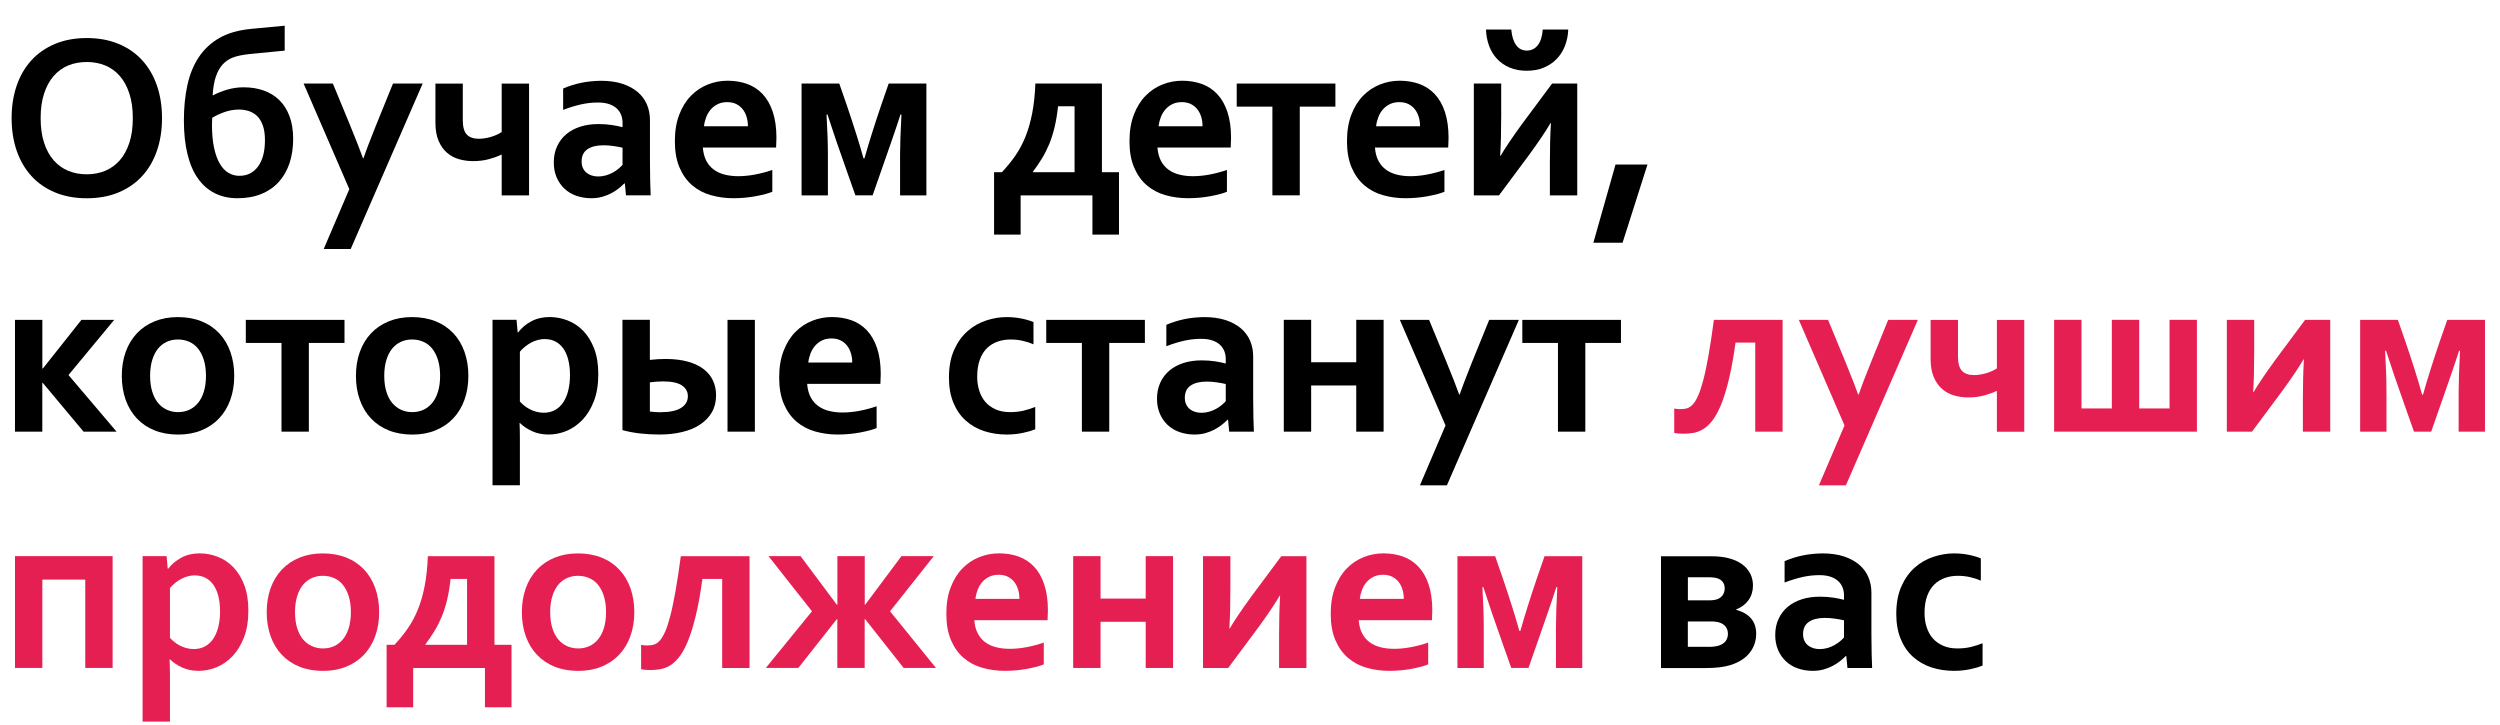 <?xml version="1.0" encoding="UTF-8"?> <svg xmlns="http://www.w3.org/2000/svg" id="_Слой_1" data-name="Слой 1" viewBox="0 0 528.96 153.3"> <defs> <style> .cls-1 { fill: #e61f52; } </style> </defs> <path d="M34.28,25c0,2.49-.35,4.77-1.06,6.85s-1.74,3.86-3.1,5.36c-1.36,1.5-3.03,2.66-5,3.49s-4.23,1.25-6.75,1.25-4.77-.42-6.75-1.25-3.65-1.99-5-3.49c-1.36-1.5-2.39-3.28-3.1-5.36s-1.06-4.36-1.06-6.85,.35-4.77,1.06-6.85,1.74-3.86,3.1-5.36c1.36-1.5,3.03-2.66,5-3.49s4.23-1.25,6.75-1.25,4.77,.42,6.75,1.25,3.65,1.99,5,3.49c1.36,1.5,2.39,3.28,3.1,5.36s1.06,4.36,1.06,6.85Zm-6.18,0c0-1.99-.24-3.72-.73-5.21s-1.16-2.73-2.03-3.72c-.86-.99-1.89-1.73-3.08-2.22-1.19-.49-2.49-.73-3.91-.73s-2.72,.24-3.91,.73c-1.19,.49-2.21,1.23-3.08,2.22-.86,.99-1.54,2.23-2.03,3.72s-.73,3.23-.73,5.21,.24,3.72,.73,5.21,1.16,2.73,2.03,3.71c.86,.98,1.89,1.73,3.08,2.22,1.19,.5,2.49,.74,3.91,.74s2.72-.25,3.91-.74c1.19-.5,2.21-1.24,3.08-2.22,.86-.98,1.54-2.22,2.03-3.71s.73-3.23,.73-5.21Z"></path> <path d="M52.69,11.45c-1.42,.15-2.55,.39-3.42,.72-.86,.33-1.59,.84-2.2,1.51-.6,.68-1.07,1.54-1.42,2.59s-.56,2.35-.66,3.89h.1c.88-.47,1.88-.87,3.01-1.2,1.13-.33,2.28-.49,3.45-.49,1.55,0,2.96,.23,4.25,.68,1.29,.46,2.39,1.14,3.31,2.04s1.64,2.04,2.15,3.41,.77,2.96,.77,4.79-.26,3.63-.78,5.16c-.52,1.54-1.28,2.86-2.28,3.96s-2.23,1.95-3.69,2.54c-1.46,.59-3.12,.89-4.99,.89s-3.41-.35-4.82-1.05c-1.41-.7-2.6-1.74-3.58-3.12-.98-1.38-1.72-3.1-2.22-5.16-.51-2.06-.76-4.44-.76-7.14s.25-5.23,.75-7.5c.5-2.26,1.3-4.23,2.42-5.9,1.12-1.67,2.56-3.02,4.35-4.04s4.04-1.67,6.78-1.93l7.03-.66v5.27l-7.54,.73Zm-7.79,13.48c-.03,.6-.05,1.09-.05,1.46,0,1.89,.15,3.51,.44,4.87,.29,1.36,.7,2.48,1.21,3.36s1.12,1.53,1.83,1.95c.71,.42,1.48,.63,2.31,.63,1.68,0,3-.66,3.97-1.99,.97-1.33,1.45-3.18,1.45-5.55,0-1.24-.15-2.28-.46-3.14-.31-.85-.72-1.52-1.23-2-.51-.48-1.1-.82-1.76-1.03-.66-.2-1.33-.31-2.01-.31-1.07,0-2.12,.18-3.12,.54-1.01,.36-1.86,.76-2.56,1.2Z"></path> <path d="M64.23,17.68h6.2l3.54,8.57c1.33,3.26,2.28,5.66,2.83,7.23h.1c.41-1.22,1.27-3.48,2.59-6.79l3.66-9.01h6.28l-15.23,35.01h-5.71l5.42-12.67-9.67-22.34Z"></path> <path d="M106.13,32.74h-.1c-.68,.34-1.54,.65-2.56,.93-1.03,.28-2.16,.42-3.39,.42-.99,0-1.97-.13-2.93-.4-.96-.27-1.81-.72-2.55-1.35-.74-.63-1.34-1.47-1.79-2.51-.46-1.04-.68-2.34-.68-3.91v-8.23h5.79v7.76c0,1.43,.29,2.44,.86,3.03,.57,.59,1.42,.88,2.54,.88,.39,0,.8-.03,1.23-.1,.43-.06,.86-.16,1.28-.28,.42-.12,.83-.27,1.23-.45,.4-.18,.76-.37,1.09-.59v-10.25h5.79v23.66h-5.79v-8.59Z"></path> <path d="M132.18,38.82h-.1c-.33,.34-.72,.69-1.17,1.05-.46,.36-.98,.7-1.56,1.01s-1.24,.57-1.95,.77c-.72,.2-1.49,.29-2.32,.29-1.12,0-2.17-.18-3.15-.52s-1.81-.85-2.51-1.51c-.7-.66-1.25-1.46-1.65-2.39-.4-.94-.6-1.98-.6-3.14,0-1.27,.23-2.41,.7-3.42,.46-1.01,1.11-1.86,1.94-2.56,.83-.7,1.82-1.23,2.98-1.6,1.15-.37,2.43-.55,3.83-.55,1.03,0,1.97,.07,2.83,.2,.86,.13,1.62,.29,2.27,.46v-.95c0-.55-.09-1.09-.28-1.6s-.49-.97-.9-1.37c-.42-.4-.96-.72-1.62-.95-.67-.24-1.48-.35-2.44-.35-1.17,0-2.34,.13-3.52,.39-1.17,.26-2.44,.65-3.81,1.17v-4.52c1.19-.52,2.45-.92,3.79-1.2,1.33-.28,2.73-.42,4.2-.44,1.72,0,3.23,.21,4.53,.63,1.29,.42,2.38,1.01,3.25,1.75,.87,.74,1.52,1.62,1.95,2.62,.43,1.01,.65,2.11,.65,3.3v8.91c0,1.56,.02,2.91,.05,4.03,.03,1.12,.07,2.12,.1,3h-5.22l-.24-2.51Zm-.46-7.57c-.55-.13-1.19-.25-1.9-.35-.72-.11-1.44-.16-2.17-.16-1.42,0-2.54,.28-3.36,.84-.82,.56-1.23,1.42-1.23,2.58,0,.54,.09,1.01,.28,1.4,.19,.4,.44,.73,.76,.99,.32,.26,.69,.46,1.11,.59,.42,.13,.87,.2,1.34,.2,.59,0,1.14-.08,1.66-.23,.52-.15,1-.35,1.44-.59,.44-.24,.83-.5,1.18-.79,.35-.29,.65-.58,.89-.85v-3.61Z"></path> <path d="M156.18,37.28c1.12,0,2.29-.11,3.52-.34,1.22-.23,2.46-.55,3.71-.98v4.61c-.75,.33-1.9,.63-3.44,.93-1.55,.29-3.15,.44-4.81,.44s-3.27-.22-4.77-.65-2.82-1.13-3.94-2.09c-1.12-.96-2.01-2.21-2.67-3.74-.66-1.53-.99-3.39-.99-5.57s.31-4.03,.93-5.64c.62-1.61,1.45-2.95,2.49-4,1.04-1.06,2.23-1.85,3.58-2.38,1.34-.53,2.73-.79,4.16-.79s2.88,.23,4.14,.68c1.26,.46,2.35,1.17,3.27,2.15,.92,.98,1.64,2.23,2.15,3.77s.77,3.36,.77,5.46c-.02,.81-.04,1.51-.07,2.08h-15.5c.08,1.09,.33,2.02,.73,2.8,.41,.77,.94,1.4,1.6,1.88,.66,.48,1.43,.83,2.31,1.05s1.83,.33,2.86,.33Zm-2.32-15.67c-.73,0-1.38,.13-1.95,.4-.57,.27-1.06,.63-1.48,1.1s-.74,1.01-.99,1.62c-.24,.62-.41,1.28-.49,1.98h9.3c0-.7-.09-1.36-.28-1.98-.19-.62-.46-1.16-.83-1.62s-.82-.83-1.37-1.1c-.55-.27-1.18-.4-1.92-.4Z"></path> <path d="M182.91,33.5c.93-3.29,2.09-6.99,3.49-11.11l1.63-4.71h7.98v23.66h-5.57v-8.5c0-2.08,.1-4.96,.29-8.62h-.2c-.47,1.48-1.08,3.29-1.82,5.43-.74,2.14-1.62,4.64-2.62,7.51l-1.46,4.17h-3.64l-1.49-4.2c-1.01-2.83-1.88-5.31-2.6-7.43-.72-2.12-1.33-3.95-1.82-5.48h-.2c.2,3.45,.29,6.32,.29,8.62v8.5h-5.57V17.68h7.98l1.63,4.71c1.51,4.46,2.68,8.16,3.49,11.11h.17Z"></path> <path d="M233.15,17.68v18.75h3.61v13.21h-5.62v-8.3h-15.19v8.3h-5.62v-13.21h1.66c1.03-1.09,1.96-2.23,2.8-3.43,.84-1.2,1.56-2.53,2.16-4.02,.6-1.48,1.08-3.14,1.44-4.98,.36-1.84,.59-3.95,.68-6.32h14.06Zm-9.28,4.81c-.18,1.63-.42,3.09-.73,4.39-.31,1.3-.69,2.49-1.13,3.58-.45,1.08-.96,2.1-1.54,3.05-.58,.95-1.22,1.89-1.92,2.82v.1h8.81v-13.94h-3.49Z"></path> <path d="M252.37,37.28c1.12,0,2.29-.11,3.52-.34,1.22-.23,2.46-.55,3.71-.98v4.61c-.75,.33-1.9,.63-3.44,.93-1.55,.29-3.15,.44-4.81,.44s-3.27-.22-4.77-.65-2.82-1.13-3.94-2.09c-1.12-.96-2.01-2.21-2.67-3.74-.66-1.53-.99-3.39-.99-5.57s.31-4.03,.93-5.64c.62-1.61,1.45-2.95,2.49-4,1.04-1.06,2.23-1.85,3.58-2.38,1.34-.53,2.73-.79,4.16-.79s2.88,.23,4.14,.68c1.26,.46,2.35,1.17,3.27,2.15,.92,.98,1.64,2.23,2.15,3.77s.77,3.36,.77,5.46c-.02,.81-.04,1.51-.07,2.08h-15.5c.08,1.09,.33,2.02,.73,2.8,.41,.77,.94,1.4,1.6,1.88,.66,.48,1.43,.83,2.31,1.05s1.83,.33,2.86,.33Zm-2.32-15.67c-.73,0-1.38,.13-1.95,.4-.57,.27-1.06,.63-1.48,1.1s-.74,1.01-.99,1.62c-.24,.62-.41,1.28-.49,1.98h9.3c0-.7-.09-1.36-.28-1.98-.19-.62-.46-1.16-.83-1.62s-.82-.83-1.37-1.1c-.55-.27-1.18-.4-1.92-.4Z"></path> <path d="M269.21,22.56h-7.54v-4.88h20.88v4.88h-7.54v18.77h-5.79V22.56Z"></path> <path d="M298.39,37.28c1.12,0,2.29-.11,3.52-.34,1.22-.23,2.46-.55,3.71-.98v4.61c-.75,.33-1.9,.63-3.44,.93-1.55,.29-3.15,.44-4.81,.44s-3.27-.22-4.77-.65c-1.51-.43-2.82-1.13-3.94-2.09-1.12-.96-2.01-2.21-2.67-3.74-.66-1.53-.99-3.39-.99-5.57s.31-4.03,.93-5.64c.62-1.61,1.45-2.95,2.49-4,1.04-1.06,2.23-1.85,3.58-2.38,1.34-.53,2.73-.79,4.16-.79s2.88,.23,4.14,.68c1.26,.46,2.35,1.17,3.27,2.15s1.64,2.23,2.15,3.77,.77,3.36,.77,5.46c-.02,.81-.04,1.51-.07,2.08h-15.5c.08,1.09,.32,2.02,.73,2.8,.41,.77,.94,1.4,1.6,1.88,.66,.48,1.43,.83,2.31,1.05s1.83,.33,2.86,.33Zm-2.32-15.67c-.73,0-1.38,.13-1.95,.4-.57,.27-1.06,.63-1.48,1.1s-.75,1.01-.99,1.62c-.24,.62-.41,1.28-.49,1.98h9.3c0-.7-.09-1.36-.28-1.98-.19-.62-.46-1.16-.83-1.62s-.82-.83-1.37-1.1-1.18-.4-1.92-.4Z"></path> <path d="M333.72,17.68v23.66h-5.79v-6.86c0-3.11,.07-5.92,.22-8.42h-.1c-.99,1.71-2.51,3.96-4.54,6.74l-6.35,8.54h-5.32V17.68h5.79v6.86c0,3.39-.07,6.19-.22,8.42h.1c.94-1.63,2.46-3.87,4.54-6.74l6.35-8.54h5.32Zm-10.67-6.98c.96,0,1.74-.38,2.33-1.15,.59-.76,.94-1.86,1.04-3.3h5.4c-.05,1.25-.29,2.41-.71,3.48-.42,1.07-1.01,1.99-1.76,2.76-.75,.77-1.65,1.38-2.71,1.82-1.06,.44-2.26,.66-3.61,.66s-2.53-.22-3.58-.66-1.94-1.05-2.67-1.82c-.73-.77-1.3-1.69-1.7-2.76-.4-1.07-.62-2.23-.67-3.48h5.35c.13,1.43,.47,2.53,1.03,3.3,.55,.77,1.31,1.15,2.27,1.15Z"></path> <path d="M341.82,34.81h6.76l-5.27,16.55h-6.18l4.69-16.55Z"></path> <path d="M3.17,67.68h5.79v10.28h.12l8.15-10.28h6.93l-9.67,11.67,10.18,11.99h-6.98l-8.64-10.33h-.1v10.33H3.17v-23.66Z"></path> <path d="M49.56,79.52c0,1.86-.28,3.55-.83,5.08-.55,1.53-1.35,2.84-2.38,3.93-1.03,1.09-2.28,1.93-3.75,2.53s-3.1,.89-4.91,.89-3.52-.3-4.99-.89-2.72-1.44-3.75-2.53c-1.03-1.09-1.81-2.4-2.36-3.93-.54-1.53-.82-3.22-.82-5.08s.28-3.55,.83-5.08c.55-1.53,1.35-2.84,2.38-3.93,1.03-1.09,2.28-1.93,3.75-2.53,1.46-.59,3.1-.89,4.91-.89s3.52,.3,4.99,.89c1.47,.59,2.72,1.44,3.75,2.53,1.03,1.09,1.81,2.4,2.36,3.93,.54,1.53,.82,3.22,.82,5.08Zm-5.98,0c0-1.25-.15-2.36-.44-3.32-.29-.96-.7-1.77-1.22-2.42-.52-.65-1.15-1.14-1.88-1.46-.73-.33-1.53-.49-2.39-.49s-1.63,.16-2.36,.49c-.72,.33-1.35,.81-1.87,1.46-.52,.65-.93,1.46-1.22,2.42-.29,.96-.44,2.07-.44,3.32s.15,2.36,.44,3.32c.29,.96,.7,1.76,1.23,2.4,.53,.64,1.16,1.13,1.88,1.46,.72,.33,1.52,.5,2.38,.5s1.65-.17,2.37-.5c.71-.33,1.33-.82,1.86-1.46,.52-.64,.93-1.44,1.22-2.4,.29-.96,.44-2.07,.44-3.32Z"></path> <path d="M59.55,72.56h-7.54v-4.88h20.88v4.88h-7.54v18.77h-5.79v-18.77Z"></path> <path d="M99.1,79.52c0,1.86-.28,3.55-.83,5.08-.55,1.53-1.35,2.84-2.38,3.93-1.03,1.09-2.28,1.93-3.75,2.53s-3.1,.89-4.91,.89-3.52-.3-4.99-.89c-1.47-.59-2.72-1.44-3.75-2.53-1.03-1.09-1.81-2.4-2.36-3.93-.55-1.53-.82-3.22-.82-5.08s.28-3.55,.83-5.08c.55-1.53,1.35-2.84,2.38-3.93,1.03-1.09,2.28-1.93,3.75-2.53,1.46-.59,3.1-.89,4.91-.89s3.52,.3,4.99,.89c1.47,.59,2.72,1.44,3.75,2.53,1.03,1.09,1.81,2.4,2.36,3.93,.54,1.53,.82,3.22,.82,5.08Zm-5.98,0c0-1.25-.15-2.36-.44-3.32-.29-.96-.7-1.77-1.22-2.42-.52-.65-1.15-1.14-1.88-1.46-.73-.33-1.53-.49-2.39-.49s-1.63,.16-2.36,.49c-.72,.33-1.35,.81-1.87,1.46-.52,.65-.93,1.46-1.22,2.42-.29,.96-.44,2.07-.44,3.32s.15,2.36,.44,3.32c.29,.96,.7,1.76,1.23,2.4,.53,.64,1.16,1.13,1.88,1.46,.72,.33,1.52,.5,2.38,.5s1.65-.17,2.37-.5c.72-.33,1.33-.82,1.86-1.46,.52-.64,.93-1.44,1.22-2.4,.29-.96,.44-2.07,.44-3.32Z"></path> <path d="M116.06,91.94c-1.27,0-2.42-.23-3.45-.7-1.03-.46-1.89-1.04-2.58-1.72h-.1c.02,.33,.03,.79,.05,1.38,.02,.59,.02,1.24,.02,1.94v9.84h-5.79v-35.01h5.08l.24,2.66h.1c.71-.94,1.63-1.72,2.76-2.33s2.43-.92,3.91-.92c1.29,0,2.55,.24,3.8,.72,1.25,.48,2.35,1.22,3.31,2.21,.96,.99,1.73,2.25,2.31,3.76s.87,3.31,.87,5.4c0,2.2-.31,4.1-.93,5.7-.62,1.6-1.43,2.93-2.44,3.98-1.01,1.05-2.13,1.83-3.36,2.33s-2.49,.76-3.8,.76Zm-.76-20.21c-1.01,.02-1.97,.26-2.88,.74-.91,.48-1.72,1.13-2.42,1.94v10.55c.24,.28,.54,.55,.88,.83,.34,.28,.72,.53,1.15,.76,.42,.23,.89,.42,1.4,.56s1.05,.22,1.6,.22c.9,0,1.69-.19,2.39-.57,.7-.38,1.28-.92,1.75-1.62,.46-.7,.82-1.53,1.06-2.5,.24-.97,.37-2.05,.37-3.23,0-1.27-.13-2.38-.38-3.34-.25-.96-.61-1.76-1.07-2.39s-1.02-1.11-1.67-1.44-1.38-.49-2.17-.49Z"></path> <path d="M137.5,67.68v8.47c1.16-.13,2.25-.2,3.3-.2,1.86,0,3.46,.2,4.82,.59,1.36,.39,2.47,.93,3.34,1.62,.87,.69,1.51,1.51,1.93,2.44,.42,.94,.62,1.94,.62,3.02,0,1.38-.3,2.59-.9,3.63-.6,1.03-1.44,1.9-2.52,2.6-1.07,.7-2.34,1.23-3.8,1.57-1.46,.35-3.04,.52-4.75,.52-1.48,0-2.86-.08-4.15-.23-1.29-.15-2.51-.39-3.69-.7v-23.34h5.79Zm2.37,19.53c.85,0,1.62-.06,2.31-.2,.69-.13,1.29-.34,1.78-.62,.5-.28,.88-.64,1.16-1.06,.28-.42,.42-.93,.42-1.51,0-.94-.42-1.7-1.26-2.27-.84-.57-2.18-.85-4.02-.85-.85,0-1.77,.07-2.76,.2v6.18c.73,.1,1.52,.15,2.37,.15Zm14.06-19.53h5.79v23.66h-5.79v-23.66Z"></path> <path d="M178.25,87.28c1.12,0,2.29-.11,3.52-.34,1.22-.23,2.46-.55,3.71-.98v4.61c-.75,.33-1.9,.63-3.44,.93-1.55,.29-3.15,.44-4.81,.44s-3.27-.22-4.77-.65-2.82-1.13-3.94-2.09c-1.12-.96-2.01-2.21-2.67-3.74-.66-1.53-.99-3.39-.99-5.57s.31-4.03,.93-5.64c.62-1.61,1.45-2.95,2.49-4,1.04-1.06,2.23-1.85,3.58-2.38,1.34-.53,2.73-.79,4.16-.79s2.88,.23,4.14,.68c1.26,.46,2.35,1.17,3.27,2.15,.92,.98,1.64,2.23,2.15,3.77s.77,3.36,.77,5.46c-.02,.81-.04,1.51-.07,2.08h-15.5c.08,1.09,.33,2.02,.73,2.8,.41,.77,.94,1.4,1.6,1.88,.66,.48,1.43,.83,2.31,1.05s1.83,.33,2.86,.33Zm-2.32-15.67c-.73,0-1.38,.13-1.95,.4-.57,.27-1.06,.63-1.48,1.1s-.74,1.01-.99,1.62c-.24,.62-.41,1.28-.49,1.98h9.3c0-.7-.09-1.36-.28-1.98-.19-.62-.46-1.16-.83-1.62s-.82-.83-1.37-1.1c-.55-.27-1.18-.4-1.92-.4Z"></path> <path d="M219.04,90.82c-.73,.31-1.63,.57-2.69,.79-1.06,.22-2.17,.33-3.34,.33-1.71,0-3.3-.24-4.79-.73-1.48-.49-2.78-1.23-3.88-2.22-1.11-.99-1.98-2.25-2.61-3.77-.63-1.52-.95-3.3-.95-5.33,0-2.28,.37-4.23,1.1-5.86,.73-1.63,1.68-2.95,2.84-3.97,1.16-1.02,2.47-1.77,3.93-2.25,1.46-.48,2.89-.72,4.31-.72,1.06,0,2.07,.09,3.05,.28,.98,.19,1.86,.44,2.66,.77v4.71c-.72-.31-1.48-.56-2.28-.74-.81-.19-1.67-.28-2.6-.28s-1.82,.14-2.66,.43c-.85,.29-1.59,.74-2.25,1.35-.65,.62-1.17,1.44-1.55,2.45-.38,1.02-.57,2.24-.57,3.67,0,1.04,.15,2.02,.44,2.94,.29,.92,.72,1.71,1.28,2.36,.56,.65,1.28,1.18,2.15,1.57,.87,.4,1.9,.6,3.09,.6,1.06,0,2.02-.11,2.88-.32,.86-.21,1.68-.47,2.44-.78v4.71Z"></path> <path d="M228.91,72.56h-7.54v-4.88h20.87v4.88h-7.54v18.77h-5.79v-18.77Z"></path> <path d="M259.81,88.82h-.1c-.33,.34-.72,.69-1.17,1.05-.46,.36-.98,.7-1.56,1.01s-1.24,.57-1.95,.77c-.72,.2-1.49,.29-2.32,.29-1.12,0-2.17-.18-3.15-.52s-1.81-.85-2.51-1.51c-.7-.66-1.25-1.46-1.65-2.39-.4-.94-.6-1.98-.6-3.14,0-1.27,.23-2.41,.7-3.42,.46-1.01,1.11-1.86,1.94-2.56,.83-.7,1.82-1.23,2.98-1.6,1.15-.37,2.43-.55,3.83-.55,1.03,0,1.97,.07,2.83,.2,.86,.13,1.62,.29,2.27,.46v-.95c0-.55-.09-1.09-.28-1.6s-.49-.97-.9-1.37c-.42-.4-.96-.72-1.62-.95-.67-.24-1.48-.35-2.44-.35-1.17,0-2.34,.13-3.52,.39-1.17,.26-2.44,.65-3.81,1.17v-4.52c1.19-.52,2.45-.92,3.79-1.2,1.33-.28,2.73-.42,4.2-.44,1.72,0,3.23,.21,4.53,.63,1.29,.42,2.38,1.01,3.25,1.75,.87,.74,1.52,1.62,1.95,2.62,.43,1.01,.65,2.11,.65,3.3v8.91c0,1.56,.02,2.91,.05,4.03,.03,1.12,.07,2.12,.1,3h-5.22l-.24-2.51Zm-.46-7.57c-.55-.13-1.19-.25-1.9-.35-.72-.11-1.44-.16-2.17-.16-1.42,0-2.54,.28-3.36,.84-.82,.56-1.23,1.42-1.23,2.58,0,.54,.09,1.01,.28,1.4,.19,.4,.44,.73,.76,.99,.32,.26,.69,.46,1.11,.59,.42,.13,.87,.2,1.34,.2,.59,0,1.14-.08,1.66-.23,.52-.15,1-.35,1.44-.59,.44-.24,.83-.5,1.18-.79,.35-.29,.65-.58,.89-.85v-3.61Z"></path> <path d="M286.96,91.33v-9.77h-9.54v9.77h-5.79v-23.66h5.79v8.98h9.54v-8.98h5.79v23.66h-5.79Z"></path> <path d="M296.17,67.68h6.2l3.54,8.57c1.33,3.26,2.28,5.66,2.83,7.23h.1c.41-1.22,1.27-3.48,2.59-6.79l3.66-9.01h6.28l-15.23,35.01h-5.71l5.42-12.67-9.67-22.34Z"></path> <path d="M329.64,72.56h-7.54v-4.88h20.87v4.88h-7.54v18.77h-5.79v-18.77Z"></path> <path class="cls-1" d="M377.17,67.68v23.66h-5.79v-18.85h-4.17c-.42,3.08-.9,5.69-1.42,7.84-.52,2.15-1.08,3.94-1.67,5.37-.59,1.43-1.22,2.56-1.87,3.37-.65,.81-1.31,1.41-1.98,1.79-.67,.38-1.34,.63-2.01,.74-.68,.11-1.38,.17-2.11,.17-.29,0-.6-.01-.93-.04-.33-.02-.65-.07-.98-.13v-5.15c.49,.08,.92,.12,1.29,.12,.59,0,1.08-.07,1.49-.21,.41-.14,.8-.41,1.17-.82,.38-.41,.75-1.02,1.11-1.84,.37-.82,.73-1.93,1.1-3.33,.37-1.4,.73-3.14,1.1-5.21s.74-4.57,1.13-7.48h14.53Z"></path> <path class="cls-1" d="M380.59,67.68h6.2l3.54,8.57c1.33,3.26,2.28,5.66,2.83,7.23h.1c.41-1.22,1.27-3.48,2.59-6.79l3.66-9.01h6.28l-15.23,35.01h-5.71l5.42-12.67-9.67-22.34Z"></path> <path class="cls-1" d="M422.49,82.74h-.1c-.68,.34-1.54,.65-2.56,.93-1.03,.28-2.16,.42-3.39,.42-.99,0-1.97-.13-2.93-.4-.96-.27-1.81-.72-2.55-1.35-.74-.63-1.34-1.47-1.79-2.51-.46-1.04-.68-2.34-.68-3.91v-8.23h5.79v7.76c0,1.43,.29,2.44,.86,3.03,.57,.59,1.42,.88,2.54,.88,.39,0,.8-.03,1.23-.1,.43-.06,.86-.16,1.28-.28,.42-.12,.83-.27,1.23-.45,.4-.18,.76-.37,1.09-.59v-10.25h5.79v23.66h-5.79v-8.59Z"></path> <path class="cls-1" d="M464.82,91.33h-30.2v-23.66h5.79v18.75h6.42v-18.75h5.79v18.75h6.42v-18.75h5.79v23.66Z"></path> <path class="cls-1" d="M493.04,67.68v23.66h-5.79v-6.86c0-3.11,.07-5.92,.22-8.42h-.1c-.99,1.71-2.51,3.96-4.54,6.74l-6.35,8.54h-5.32v-23.66h5.79v6.86c0,3.39-.07,6.19-.22,8.42h.1c.94-1.63,2.46-3.87,4.54-6.74l6.35-8.54h5.32Z"></path> <path class="cls-1" d="M512.67,83.5c.93-3.29,2.09-6.99,3.49-11.11l1.64-4.71h7.98v23.66h-5.57v-8.5c0-2.08,.1-4.96,.29-8.62h-.2c-.47,1.48-1.08,3.29-1.82,5.43-.74,2.14-1.62,4.64-2.62,7.51l-1.46,4.17h-3.64l-1.49-4.2c-1.01-2.83-1.88-5.31-2.6-7.43s-1.33-3.95-1.82-5.48h-.2c.2,3.45,.29,6.32,.29,8.62v8.5h-5.57v-23.66h7.98l1.64,4.71c1.51,4.46,2.68,8.16,3.49,11.11h.17Z"></path> <path class="cls-1" d="M8.96,122.63v18.7H3.17v-23.66H23.83v23.66h-5.79v-18.7H8.96Z"></path> <path class="cls-1" d="M42.02,141.94c-1.27,0-2.42-.23-3.46-.7s-1.89-1.04-2.58-1.72h-.1c.02,.33,.03,.79,.05,1.38,.02,.59,.03,1.24,.03,1.94v9.84h-5.79v-35.01h5.08l.24,2.66h.1c.72-.94,1.64-1.72,2.76-2.33s2.42-.92,3.91-.92c1.29,0,2.55,.24,3.8,.72,1.25,.48,2.35,1.22,3.31,2.21,.96,.99,1.73,2.25,2.31,3.76,.58,1.51,.87,3.31,.87,5.4,0,2.2-.31,4.1-.93,5.7-.62,1.6-1.43,2.93-2.44,3.98-1.01,1.05-2.13,1.83-3.36,2.33-1.23,.5-2.5,.76-3.8,.76Zm-.76-20.21c-1.01,.02-1.97,.26-2.88,.74-.91,.48-1.72,1.13-2.42,1.94v10.55c.24,.28,.54,.55,.88,.83,.34,.28,.72,.53,1.15,.76,.42,.23,.89,.42,1.4,.56s1.04,.22,1.6,.22c.89,0,1.69-.19,2.39-.57,.7-.38,1.28-.92,1.75-1.62,.46-.7,.82-1.53,1.06-2.5,.24-.97,.37-2.05,.37-3.23,0-1.27-.13-2.38-.38-3.34-.25-.96-.61-1.76-1.07-2.39s-1.02-1.11-1.67-1.44c-.65-.33-1.38-.49-2.17-.49Z"></path> <path class="cls-1" d="M80.22,129.52c0,1.86-.28,3.55-.83,5.08-.55,1.53-1.35,2.84-2.38,3.93-1.03,1.09-2.28,1.93-3.75,2.53s-3.1,.89-4.91,.89-3.52-.3-4.99-.89-2.72-1.44-3.75-2.53c-1.03-1.09-1.81-2.4-2.36-3.93-.54-1.53-.82-3.22-.82-5.08s.28-3.55,.83-5.08c.55-1.53,1.35-2.84,2.38-3.93,1.03-1.09,2.28-1.93,3.75-2.53,1.46-.59,3.1-.89,4.91-.89s3.52,.3,4.99,.89c1.47,.59,2.72,1.44,3.75,2.53,1.03,1.09,1.81,2.4,2.36,3.93,.54,1.53,.82,3.22,.82,5.08Zm-5.98,0c0-1.25-.15-2.36-.44-3.32-.29-.96-.7-1.77-1.22-2.42-.52-.65-1.15-1.14-1.88-1.46-.73-.33-1.53-.49-2.39-.49s-1.63,.16-2.36,.49c-.72,.33-1.35,.81-1.87,1.46-.52,.65-.93,1.46-1.22,2.42-.29,.96-.44,2.07-.44,3.32s.15,2.36,.44,3.32c.29,.96,.7,1.76,1.23,2.4,.53,.64,1.16,1.13,1.88,1.46,.72,.33,1.52,.5,2.38,.5s1.65-.17,2.37-.5c.71-.33,1.33-.82,1.86-1.46,.52-.64,.93-1.44,1.22-2.4,.29-.96,.44-2.07,.44-3.32Z"></path> <path class="cls-1" d="M104.62,117.68v18.75h3.61v13.21h-5.62v-8.3h-15.19v8.3h-5.62v-13.21h1.66c1.03-1.09,1.96-2.23,2.79-3.43s1.56-2.53,2.16-4.02c.6-1.48,1.08-3.14,1.44-4.98,.36-1.84,.59-3.95,.68-6.32h14.06Zm-9.28,4.81c-.18,1.63-.42,3.09-.73,4.39-.31,1.3-.69,2.49-1.14,3.58-.45,1.08-.96,2.1-1.54,3.05s-1.22,1.89-1.92,2.82v.1h8.81v-13.94h-3.49Z"></path> <path class="cls-1" d="M134.21,129.52c0,1.86-.28,3.55-.83,5.08-.55,1.53-1.35,2.84-2.38,3.93-1.03,1.09-2.28,1.93-3.75,2.53s-3.1,.89-4.91,.89-3.52-.3-4.99-.89c-1.47-.59-2.72-1.44-3.75-2.53-1.03-1.09-1.81-2.4-2.36-3.93-.55-1.53-.82-3.22-.82-5.08s.28-3.55,.83-5.08c.55-1.53,1.35-2.84,2.38-3.93,1.03-1.09,2.28-1.93,3.75-2.53,1.46-.59,3.1-.89,4.91-.89s3.52,.3,4.99,.89c1.47,.59,2.72,1.44,3.75,2.53,1.03,1.09,1.81,2.4,2.36,3.93,.54,1.53,.82,3.22,.82,5.08Zm-5.98,0c0-1.25-.15-2.36-.44-3.32-.29-.96-.7-1.77-1.22-2.42-.52-.65-1.15-1.14-1.88-1.46-.73-.33-1.53-.49-2.39-.49s-1.63,.16-2.36,.49c-.72,.33-1.35,.81-1.87,1.46-.52,.65-.93,1.46-1.22,2.42-.29,.96-.44,2.07-.44,3.32s.15,2.36,.44,3.32c.29,.96,.7,1.76,1.23,2.4,.53,.64,1.16,1.13,1.88,1.46,.72,.33,1.52,.5,2.38,.5s1.65-.17,2.37-.5c.72-.33,1.33-.82,1.86-1.46,.52-.64,.93-1.44,1.22-2.4,.29-.96,.44-2.07,.44-3.32Z"></path> <path class="cls-1" d="M158.59,117.68v23.66h-5.79v-18.85h-4.18c-.42,3.08-.89,5.69-1.42,7.84-.52,2.15-1.08,3.94-1.67,5.37-.59,1.43-1.22,2.56-1.87,3.37-.65,.81-1.31,1.41-1.98,1.79-.67,.38-1.34,.63-2.01,.74-.68,.11-1.38,.17-2.11,.17-.29,0-.6-.01-.93-.04-.33-.02-.65-.07-.98-.13v-5.15c.49,.08,.92,.12,1.29,.12,.59,0,1.08-.07,1.49-.21,.41-.14,.8-.41,1.17-.82,.37-.41,.74-1.02,1.11-1.84,.37-.82,.73-1.93,1.1-3.33,.37-1.4,.73-3.14,1.1-5.21s.75-4.57,1.14-7.48h14.53Z"></path> <path class="cls-1" d="M182.94,127.95h.12l7.67-10.28h6.84l-9.25,11.67,9.72,11.99h-6.84l-8.15-10.33h-.1v10.33h-5.79v-10.33h-.1l-8.15,10.33h-6.88l9.77-11.99-9.2-11.67h6.79l7.67,10.28h.12v-10.28h5.79v10.28Z"></path> <path class="cls-1" d="M213.62,137.28c1.12,0,2.29-.11,3.52-.34,1.22-.23,2.46-.55,3.71-.98v4.61c-.75,.33-1.9,.63-3.44,.93-1.55,.29-3.15,.44-4.81,.44s-3.27-.22-4.77-.65c-1.51-.43-2.82-1.13-3.94-2.09-1.12-.96-2.01-2.21-2.67-3.74-.66-1.53-.99-3.39-.99-5.57s.31-4.03,.93-5.64c.62-1.61,1.45-2.95,2.49-4,1.04-1.06,2.23-1.85,3.58-2.38,1.34-.53,2.73-.79,4.16-.79s2.88,.23,4.14,.68c1.26,.46,2.35,1.17,3.27,2.15s1.64,2.23,2.15,3.77,.77,3.36,.77,5.46c-.02,.81-.04,1.51-.07,2.08h-15.5c.08,1.09,.32,2.02,.73,2.8,.41,.77,.94,1.4,1.6,1.88,.66,.48,1.43,.83,2.31,1.05s1.83,.33,2.86,.33Zm-2.32-15.67c-.73,0-1.38,.13-1.95,.4-.57,.27-1.06,.63-1.48,1.1s-.75,1.01-.99,1.62c-.24,.62-.41,1.28-.49,1.98h9.3c0-.7-.09-1.36-.28-1.98-.19-.62-.46-1.16-.83-1.62s-.82-.83-1.37-1.1-1.18-.4-1.92-.4Z"></path> <path class="cls-1" d="M242.41,141.33v-9.77h-9.55v9.77h-5.79v-23.66h5.79v8.98h9.55v-8.98h5.79v23.66h-5.79Z"></path> <path class="cls-1" d="M276.42,117.68v23.66h-5.79v-6.86c0-3.11,.07-5.92,.22-8.42h-.1c-.99,1.71-2.51,3.96-4.54,6.74l-6.35,8.54h-5.32v-23.66h5.79v6.86c0,3.39-.07,6.19-.22,8.42h.1c.94-1.63,2.46-3.87,4.54-6.74l6.35-8.54h5.32Z"></path> <path class="cls-1" d="M294.95,137.28c1.12,0,2.29-.11,3.52-.34,1.22-.23,2.46-.55,3.71-.98v4.61c-.75,.33-1.9,.63-3.44,.93-1.55,.29-3.15,.44-4.81,.44s-3.27-.22-4.77-.65-2.82-1.13-3.94-2.09c-1.12-.96-2.01-2.21-2.67-3.74-.66-1.53-.99-3.39-.99-5.57s.31-4.03,.93-5.64c.62-1.61,1.45-2.95,2.49-4,1.04-1.06,2.23-1.85,3.58-2.38,1.34-.53,2.73-.79,4.16-.79s2.88,.23,4.14,.68c1.26,.46,2.35,1.17,3.27,2.15,.92,.98,1.64,2.23,2.15,3.77s.77,3.36,.77,5.46c-.02,.81-.04,1.51-.07,2.08h-15.5c.08,1.09,.33,2.02,.73,2.8,.41,.77,.94,1.4,1.6,1.88,.66,.48,1.43,.83,2.31,1.05s1.83,.33,2.86,.33Zm-2.32-15.67c-.73,0-1.38,.13-1.95,.4-.57,.27-1.06,.63-1.48,1.1s-.74,1.01-.99,1.62c-.24,.62-.41,1.28-.49,1.98h9.3c0-.7-.09-1.36-.28-1.98-.19-.62-.46-1.16-.83-1.62s-.82-.83-1.37-1.1c-.55-.27-1.18-.4-1.92-.4Z"></path> <path class="cls-1" d="M321.68,133.5c.93-3.29,2.09-6.99,3.49-11.11l1.63-4.71h7.98v23.66h-5.57v-8.5c0-2.08,.1-4.96,.29-8.62h-.2c-.47,1.48-1.08,3.29-1.82,5.43-.74,2.14-1.62,4.64-2.62,7.51l-1.46,4.17h-3.64l-1.49-4.2c-1.01-2.83-1.88-5.31-2.6-7.43-.72-2.12-1.33-3.95-1.82-5.48h-.2c.2,3.45,.29,6.32,.29,8.62v8.5h-5.57v-23.66h7.98l1.63,4.71c1.51,4.46,2.68,8.16,3.49,11.11h.17Z"></path> <path d="M370.9,123.88c0,1.17-.31,2.2-.93,3.08-.62,.88-1.49,1.54-2.61,1.98v.1c1.4,.37,2.45,.99,3.16,1.84s1.06,1.92,1.06,3.19c0,1.53-.46,2.88-1.37,4.04-.91,1.16-2.26,2.03-4.05,2.6-.67,.21-1.44,.37-2.31,.48-.87,.11-1.92,.16-3.16,.16h-9.25v-23.66h10.42c.88,0,1.67,.04,2.38,.13,.71,.09,1.35,.22,1.92,.4,1.55,.47,2.72,1.2,3.53,2.2,.81,.99,1.21,2.15,1.21,3.47Zm-9.38,3.15c.96,0,1.68-.13,2.15-.39,.42-.23,.74-.53,.94-.9,.2-.37,.31-.79,.31-1.25,0-.91-.39-1.57-1.17-1.98-.46-.24-1.19-.37-2.2-.37h-4.42v4.88h4.39Zm-.24,9.84c.62,0,1.14-.03,1.56-.09,.42-.06,.77-.14,1.05-.26,.59-.23,1.02-.55,1.29-.96,.28-.42,.42-.91,.42-1.48,0-.5-.13-.95-.38-1.34s-.62-.69-1.09-.9c-.26-.11-.55-.2-.88-.26-.33-.06-.73-.09-1.22-.09h-4.91v5.37h4.15Z"></path> <path d="M390.62,138.82h-.1c-.33,.34-.72,.69-1.17,1.05-.46,.36-.98,.7-1.56,1.01s-1.24,.57-1.95,.77c-.72,.2-1.49,.29-2.32,.29-1.12,0-2.17-.18-3.15-.52s-1.81-.85-2.51-1.51c-.7-.66-1.25-1.46-1.65-2.39-.4-.94-.6-1.98-.6-3.14,0-1.27,.23-2.41,.7-3.42,.46-1.01,1.11-1.86,1.94-2.56,.83-.7,1.82-1.23,2.98-1.6,1.15-.37,2.43-.55,3.83-.55,1.03,0,1.97,.07,2.83,.2,.86,.13,1.62,.29,2.27,.46v-.95c0-.55-.09-1.09-.28-1.6s-.49-.97-.9-1.37c-.42-.4-.96-.72-1.62-.95-.67-.24-1.48-.35-2.44-.35-1.17,0-2.34,.13-3.52,.39-1.17,.26-2.44,.65-3.81,1.17v-4.52c1.19-.52,2.45-.92,3.79-1.2,1.33-.28,2.73-.42,4.2-.44,1.72,0,3.23,.21,4.53,.63,1.29,.42,2.38,1.01,3.25,1.75,.87,.74,1.52,1.62,1.95,2.62,.43,1.01,.65,2.11,.65,3.3v8.91c0,1.56,.02,2.91,.05,4.03,.03,1.12,.07,2.12,.1,3h-5.22l-.24-2.51Zm-.46-7.57c-.55-.13-1.19-.25-1.9-.35-.72-.11-1.44-.16-2.17-.16-1.42,0-2.54,.28-3.36,.84-.82,.56-1.23,1.42-1.23,2.58,0,.54,.09,1.01,.28,1.4,.19,.4,.44,.73,.76,.99,.32,.26,.69,.46,1.11,.59,.42,.13,.87,.2,1.34,.2,.59,0,1.14-.08,1.66-.23,.52-.15,1-.35,1.44-.59,.44-.24,.83-.5,1.18-.79,.35-.29,.65-.58,.89-.85v-3.61Z"></path> <path d="M419.48,140.82c-.73,.31-1.63,.57-2.69,.79-1.06,.22-2.17,.33-3.34,.33-1.71,0-3.3-.24-4.79-.73-1.48-.49-2.78-1.23-3.88-2.22-1.11-.99-1.98-2.25-2.61-3.77-.63-1.52-.95-3.3-.95-5.33,0-2.28,.37-4.23,1.1-5.86,.73-1.63,1.68-2.95,2.84-3.97,1.16-1.02,2.47-1.77,3.93-2.25,1.46-.48,2.89-.72,4.31-.72,1.06,0,2.07,.09,3.05,.28,.98,.19,1.86,.44,2.66,.77v4.71c-.72-.31-1.48-.56-2.28-.74-.81-.19-1.67-.28-2.6-.28s-1.82,.14-2.66,.43c-.85,.29-1.59,.74-2.25,1.35-.65,.62-1.17,1.44-1.55,2.45-.38,1.02-.57,2.24-.57,3.67,0,1.04,.15,2.02,.44,2.94,.29,.92,.72,1.71,1.28,2.36,.56,.65,1.28,1.18,2.15,1.57,.87,.4,1.9,.6,3.09,.6,1.06,0,2.02-.11,2.88-.32,.86-.21,1.68-.47,2.44-.78v4.71Z"></path> </svg> 